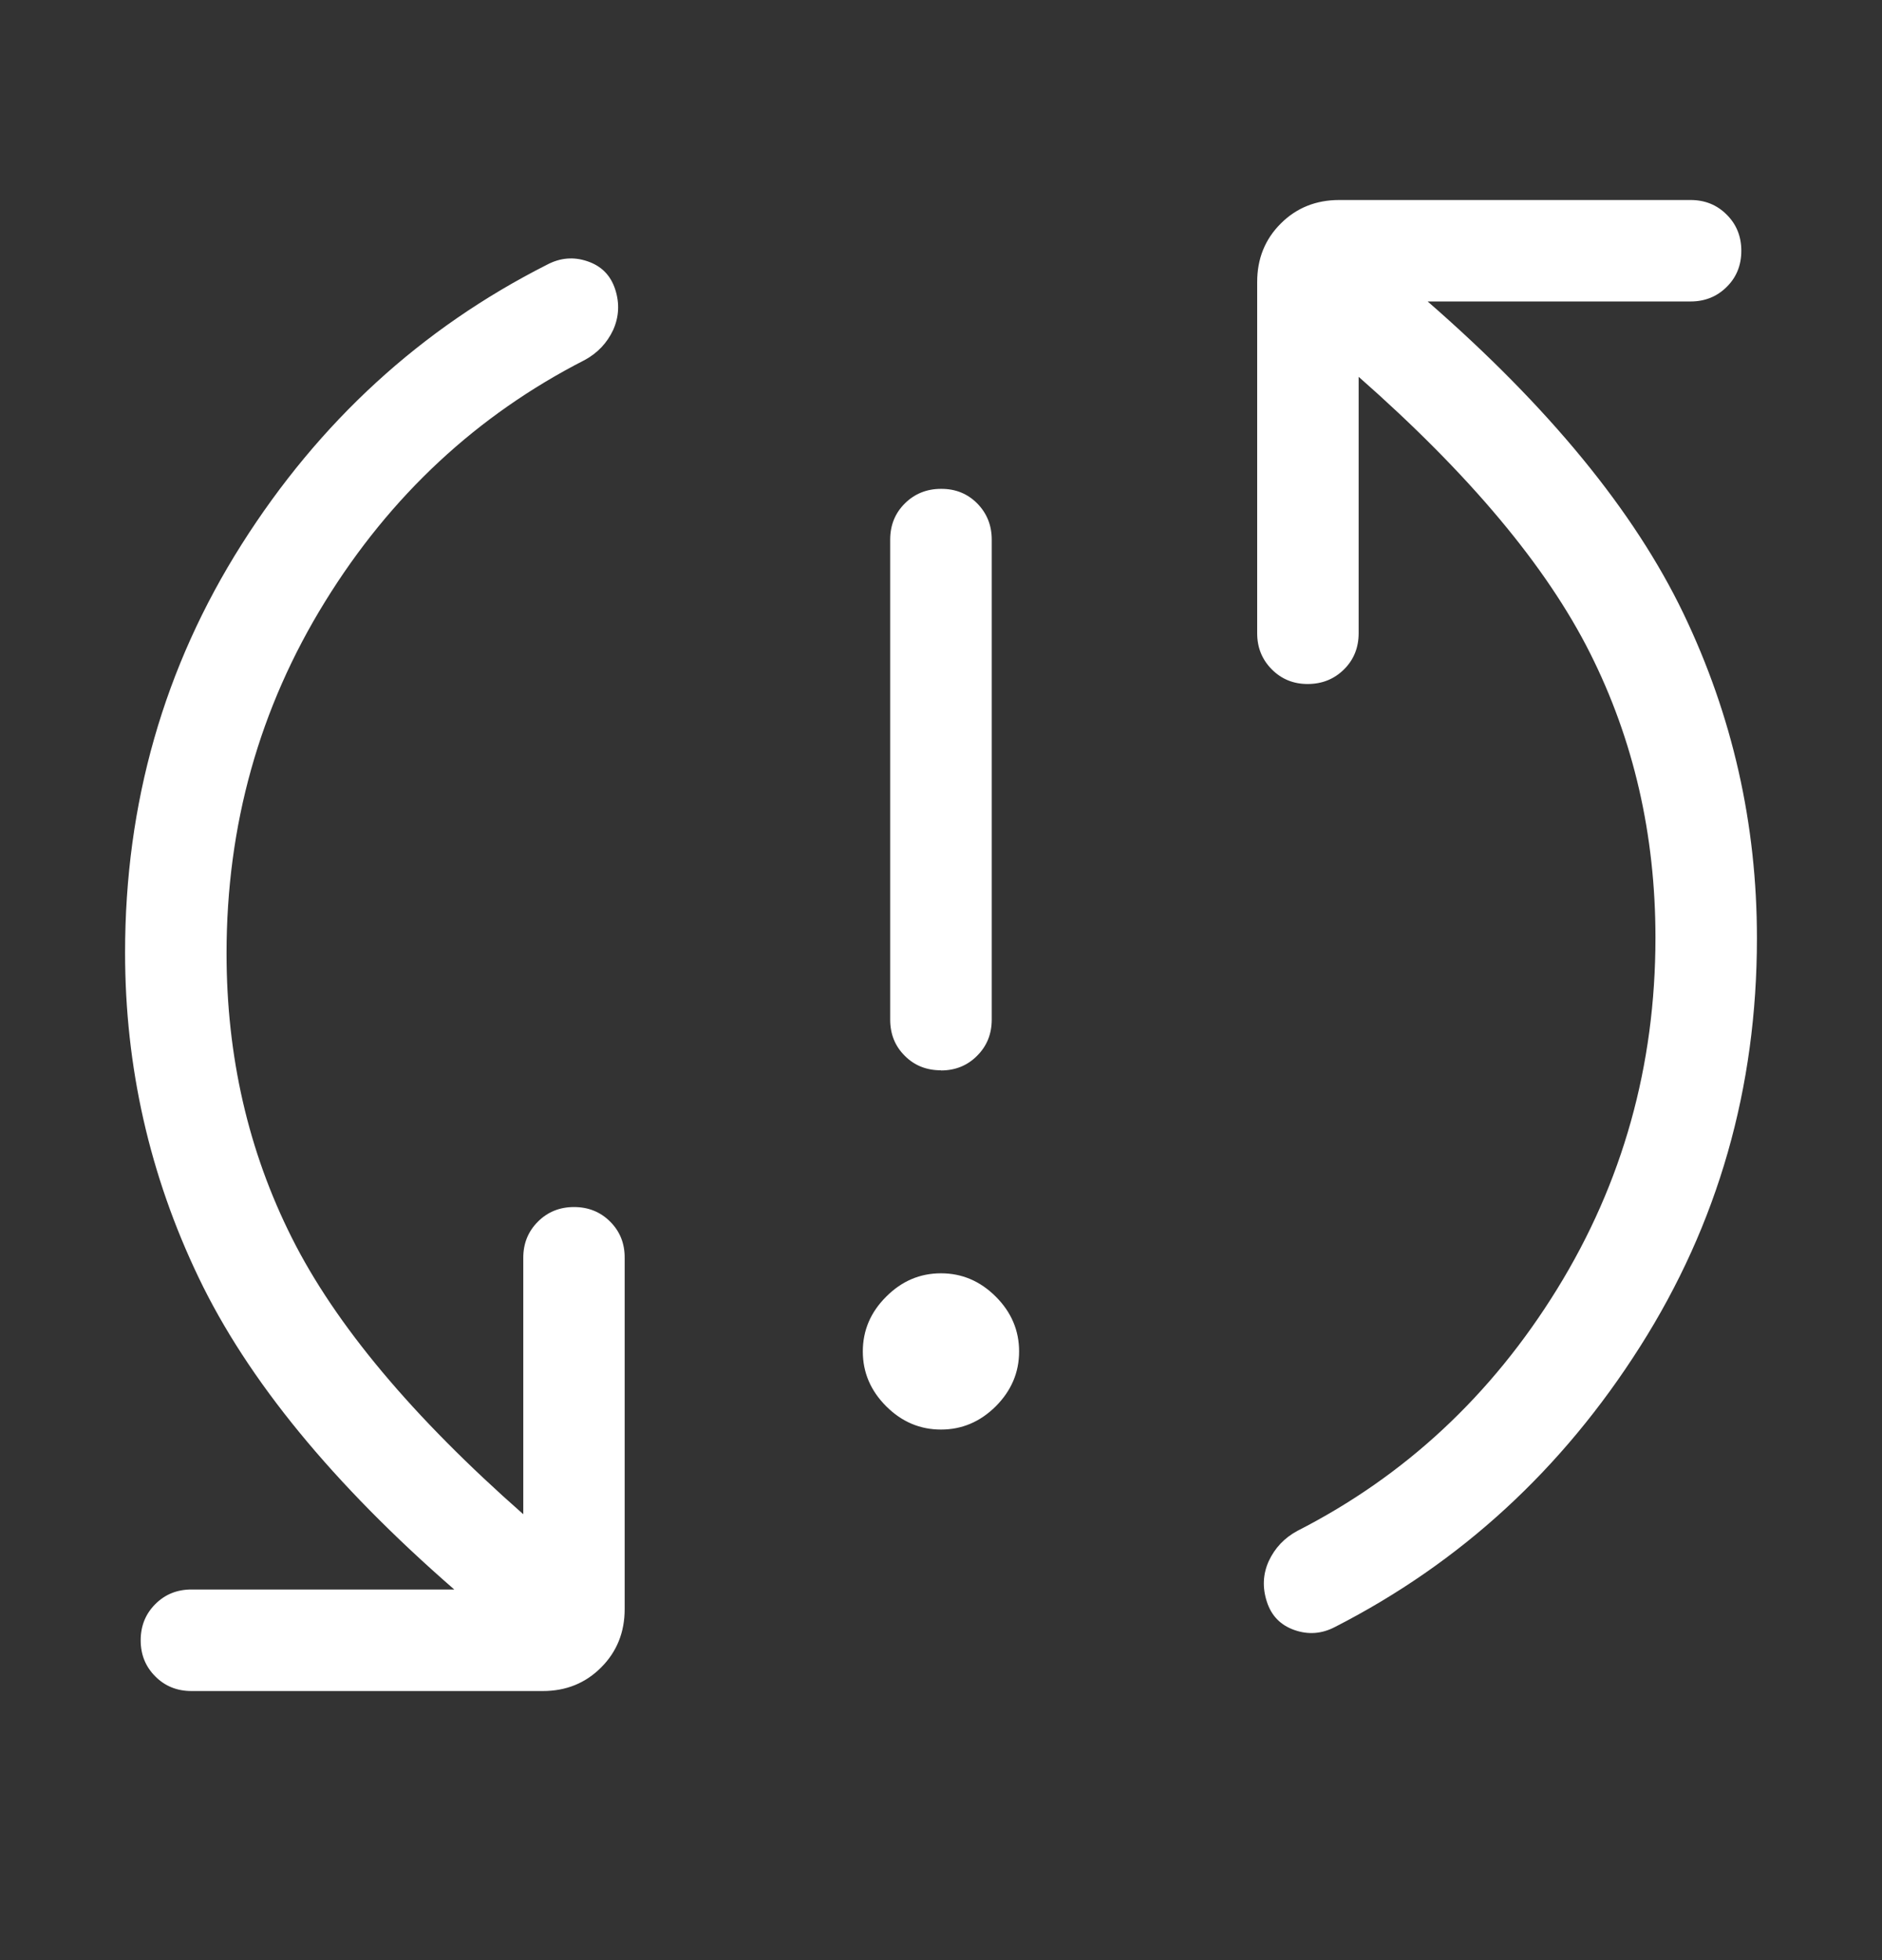 <svg width="24" height="25" viewBox="0 0 24 25" fill="none" xmlns="http://www.w3.org/2000/svg">
<rect x="0" y="0" width="24" height="25" fill="#333333" stroke="none"/>
<path d="M12 18.233C11.732 18.233 11.499 18.134 11.301 17.936C11.102 17.737 11.003 17.504 11.003 17.237C11.003 16.969 11.102 16.736 11.301 16.538C11.499 16.339 11.732 16.24 12 16.24C12.267 16.24 12.5 16.339 12.699 16.538C12.897 16.736 12.996 16.969 12.996 17.237C12.996 17.504 12.897 17.737 12.699 17.936C12.5 18.134 12.267 18.233 12 18.233ZM12 13.651C11.815 13.651 11.661 13.59 11.538 13.466C11.414 13.343 11.352 13.189 11.352 13.005V6.882C11.352 6.698 11.415 6.544 11.539 6.421C11.663 6.298 11.817 6.235 12.001 6.235C12.185 6.234 12.338 6.296 12.462 6.421C12.585 6.546 12.647 6.7 12.647 6.882V13.004C12.647 13.188 12.585 13.342 12.46 13.466C12.336 13.591 12.182 13.653 11.998 13.653M2.889 12.159C2.889 13.472 3.166 14.682 3.722 15.788C4.277 16.895 5.261 18.07 6.673 19.313V16.042C6.673 15.859 6.735 15.706 6.86 15.581C6.984 15.457 7.138 15.395 7.32 15.395C7.503 15.395 7.657 15.457 7.781 15.581C7.906 15.706 7.967 15.859 7.966 16.042V20.523C7.966 20.819 7.866 21.067 7.666 21.267C7.466 21.468 7.218 21.568 6.922 21.568H2.442C2.258 21.568 2.104 21.506 1.98 21.381C1.856 21.257 1.794 21.104 1.794 20.921C1.794 20.738 1.856 20.584 1.98 20.46C2.104 20.335 2.258 20.273 2.441 20.273H5.793C4.246 18.926 3.159 17.601 2.534 16.296C1.908 14.991 1.595 13.609 1.595 12.15C1.595 10.244 2.091 8.508 3.081 6.944C4.072 5.379 5.369 4.19 6.974 3.377C7.143 3.287 7.316 3.272 7.493 3.333C7.67 3.393 7.787 3.512 7.845 3.69C7.903 3.868 7.894 4.041 7.819 4.209C7.741 4.375 7.62 4.503 7.456 4.592C6.083 5.294 4.978 6.322 4.143 7.677C3.307 9.031 2.889 10.525 2.889 12.159ZM21.111 11.96C21.111 10.646 20.833 9.436 20.277 8.33C19.722 7.224 18.739 6.049 17.326 4.806V8.076C17.326 8.26 17.264 8.414 17.14 8.537C17.015 8.661 16.862 8.723 16.679 8.724C16.496 8.725 16.342 8.662 16.218 8.537C16.094 8.412 16.032 8.259 16.032 8.076V3.597C16.032 3.3 16.132 3.051 16.333 2.851C16.533 2.651 16.782 2.551 17.078 2.551H21.559C21.742 2.551 21.895 2.613 22.019 2.737C22.144 2.861 22.206 3.015 22.206 3.199C22.206 3.383 22.144 3.537 22.019 3.66C21.895 3.783 21.742 3.845 21.559 3.845H18.206C19.753 5.193 20.84 6.519 21.467 7.823C22.093 9.127 22.406 10.509 22.405 11.969C22.405 13.875 21.909 15.61 20.915 17.175C19.923 18.739 18.627 19.931 17.026 20.75C16.857 20.839 16.684 20.852 16.507 20.79C16.33 20.728 16.212 20.607 16.155 20.427C16.097 20.248 16.105 20.075 16.18 19.91C16.258 19.743 16.379 19.615 16.543 19.526C17.917 18.825 19.021 17.796 19.857 16.441C20.693 15.086 21.111 13.592 21.111 11.96Z" fill="white"/>
</svg>
